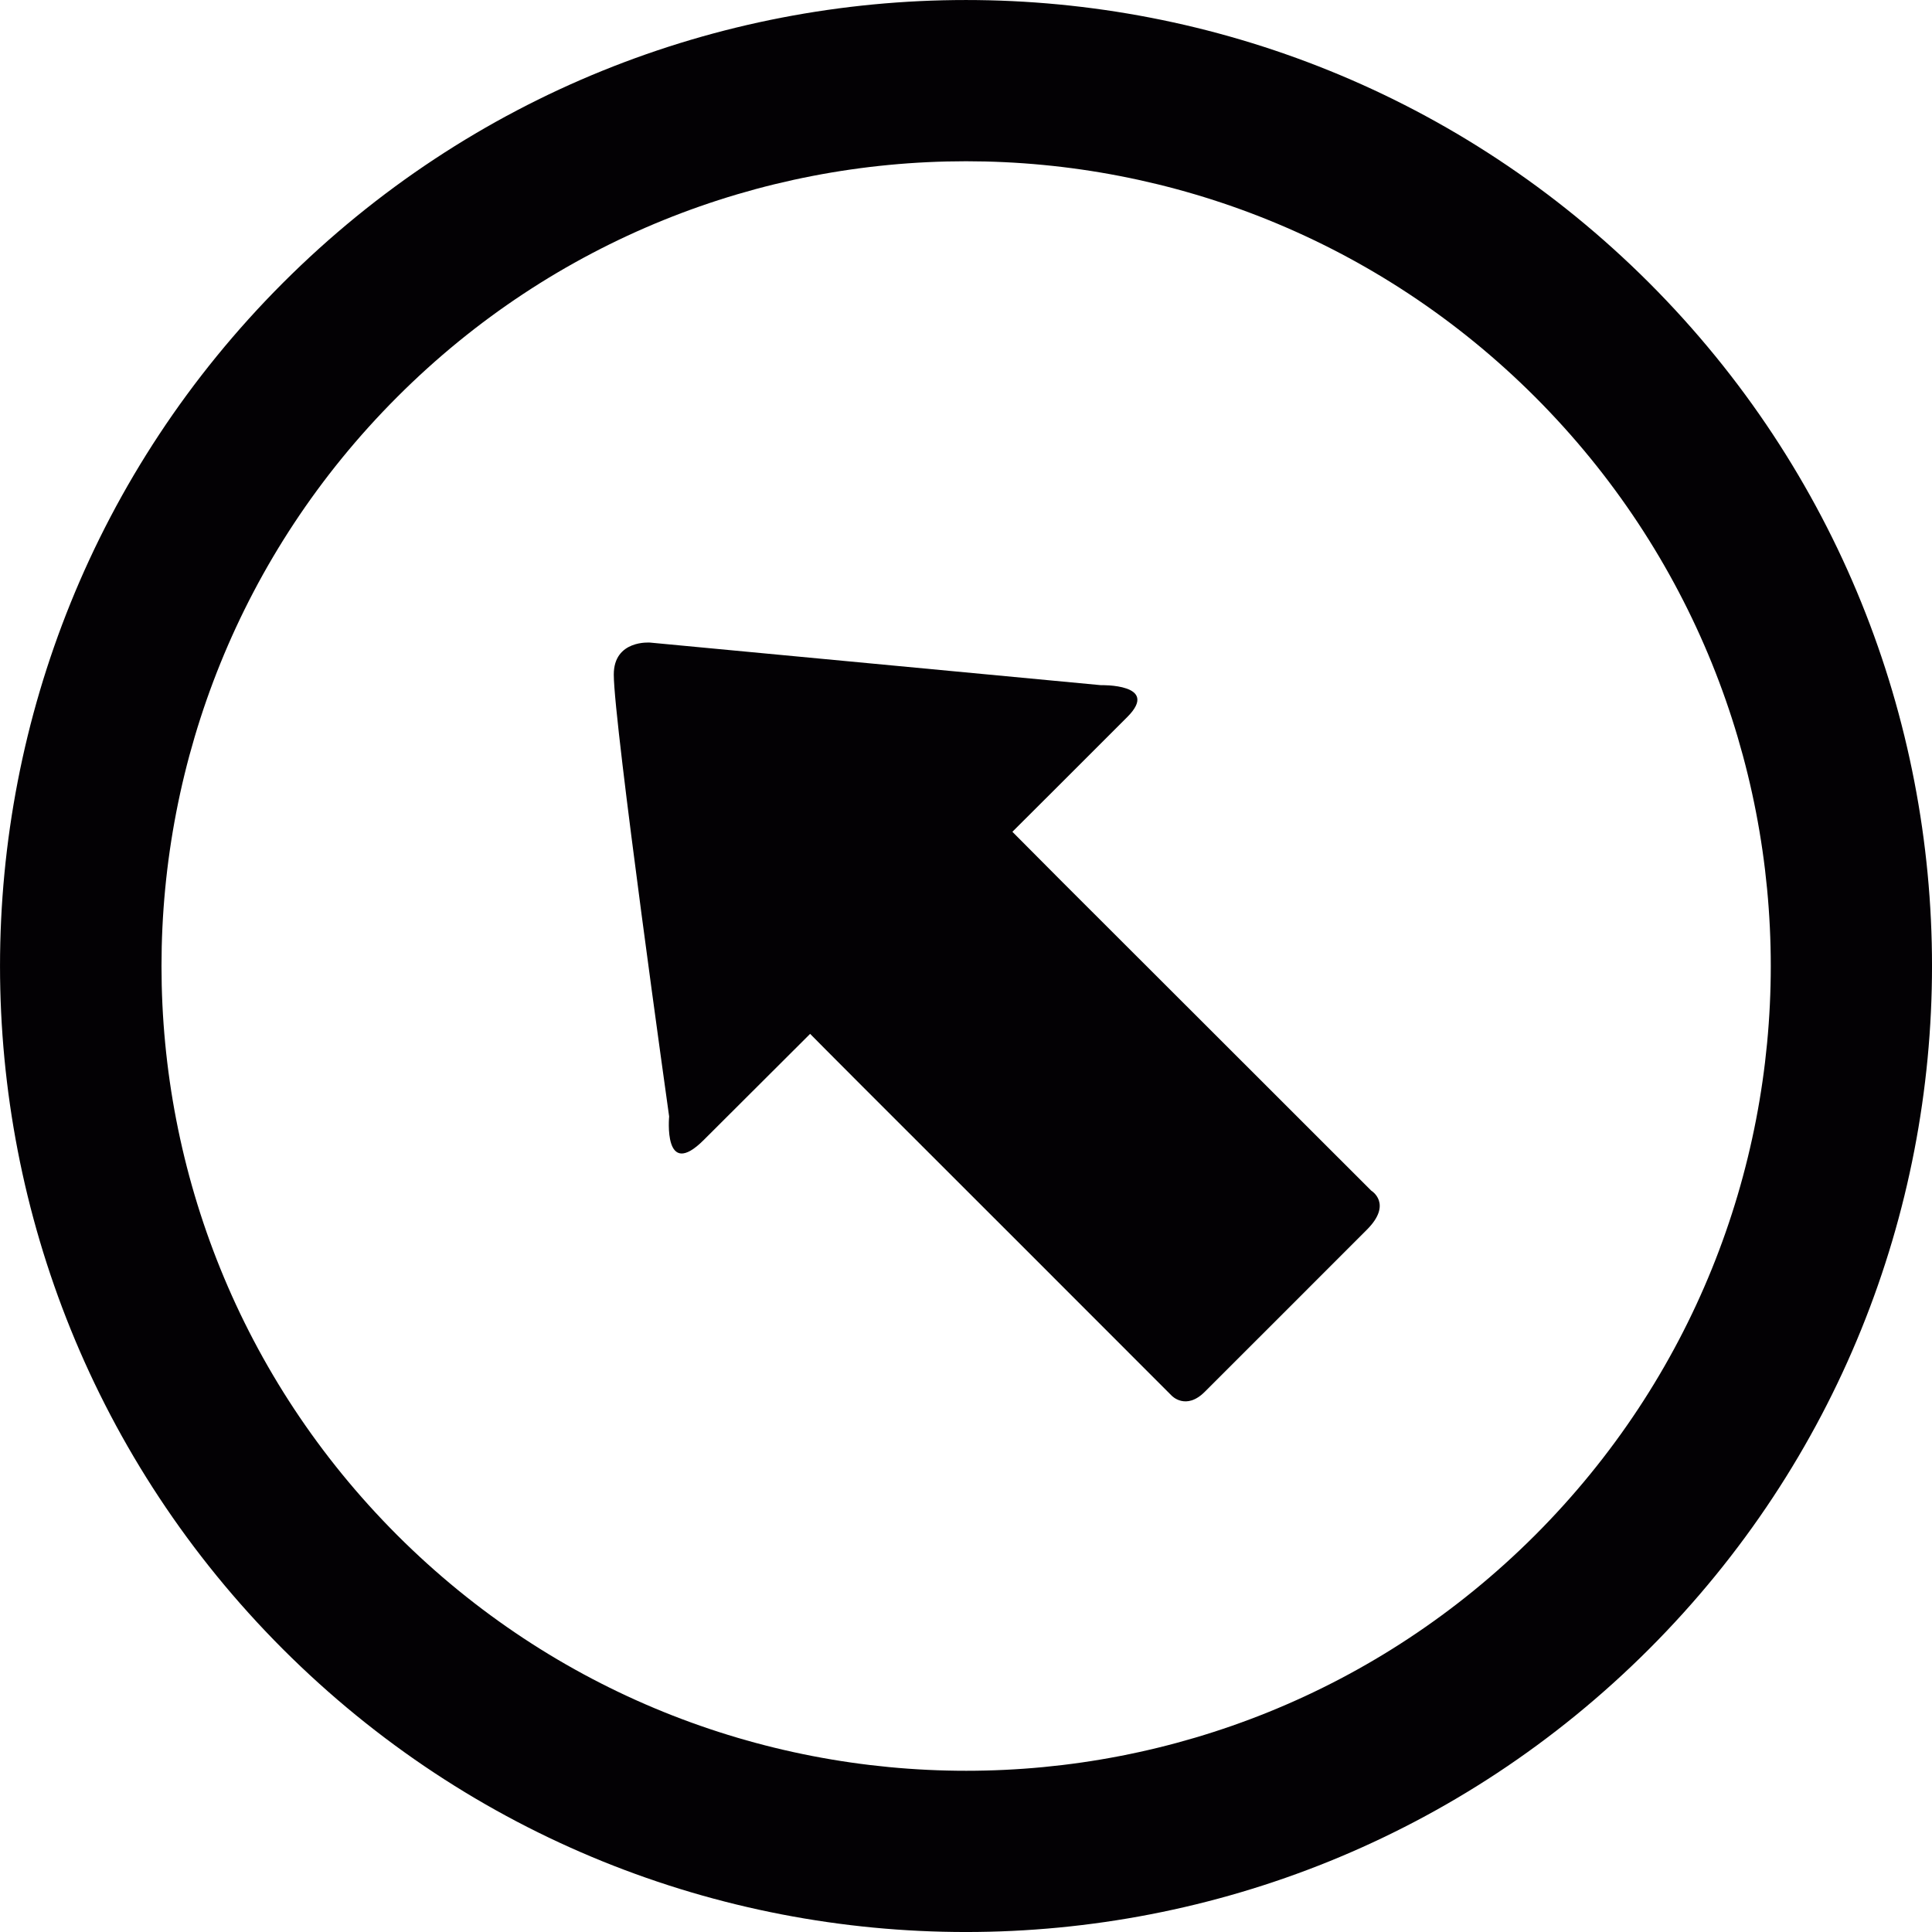 <?xml version="1.0" encoding="iso-8859-1"?>
<!-- Uploaded to: SVG Repo, www.svgrepo.com, Generator: SVG Repo Mixer Tools -->
<svg height="800px" width="800px" version="1.1" id="Capa_1" xmlns="http://www.w3.org/2000/svg" xmlns:xlink="http://www.w3.org/1999/xlink" 
	 viewBox="0 0 30.051 30.051" xml:space="preserve">
<g>
	<path style="fill:#030104;" d="M25.651,4.399c-5.869-5.865-15.383-5.865-21.249,0c-5.869,5.873-5.869,15.381,0,21.254
		c5.868,5.865,15.379,5.865,21.249-0.004C31.517,19.78,31.519,10.271,25.651,4.399z M6.178,23.878
		c-4.888-4.891-4.888-12.812,0-17.703c4.885-4.889,12.809-4.889,17.7,0c4.887,4.891,4.887,12.812,0,17.703
		C18.991,28.765,11.067,28.765,6.178,23.878z"/>
	<path style="fill:#030104;" d="M10.112,9.995l7.008,0.662c0,0,0.934-0.025,0.414,0.496c-0.523,0.525-1.787,1.785-1.787,1.785
		s0.307,0.309,0.777,0.781c1.352,1.348,3.805,3.803,4.805,4.801c0,0,0.34,0.203-0.072,0.611c-0.412,0.412-2.221,2.223-2.516,2.516
		c-0.295,0.297-0.516,0.062-0.516,0.062c-0.971-0.971-3.506-3.51-4.811-4.811c-0.423-0.422-0.813-0.817-0.813-0.817
		s-1.018,1.016-1.652,1.648c-0.637,0.639-0.541-0.363-0.541-0.363s-0.861-6.121-0.861-6.873C9.546,9.948,10.112,9.995,10.112,9.995z
		"/>
</g>
</svg>